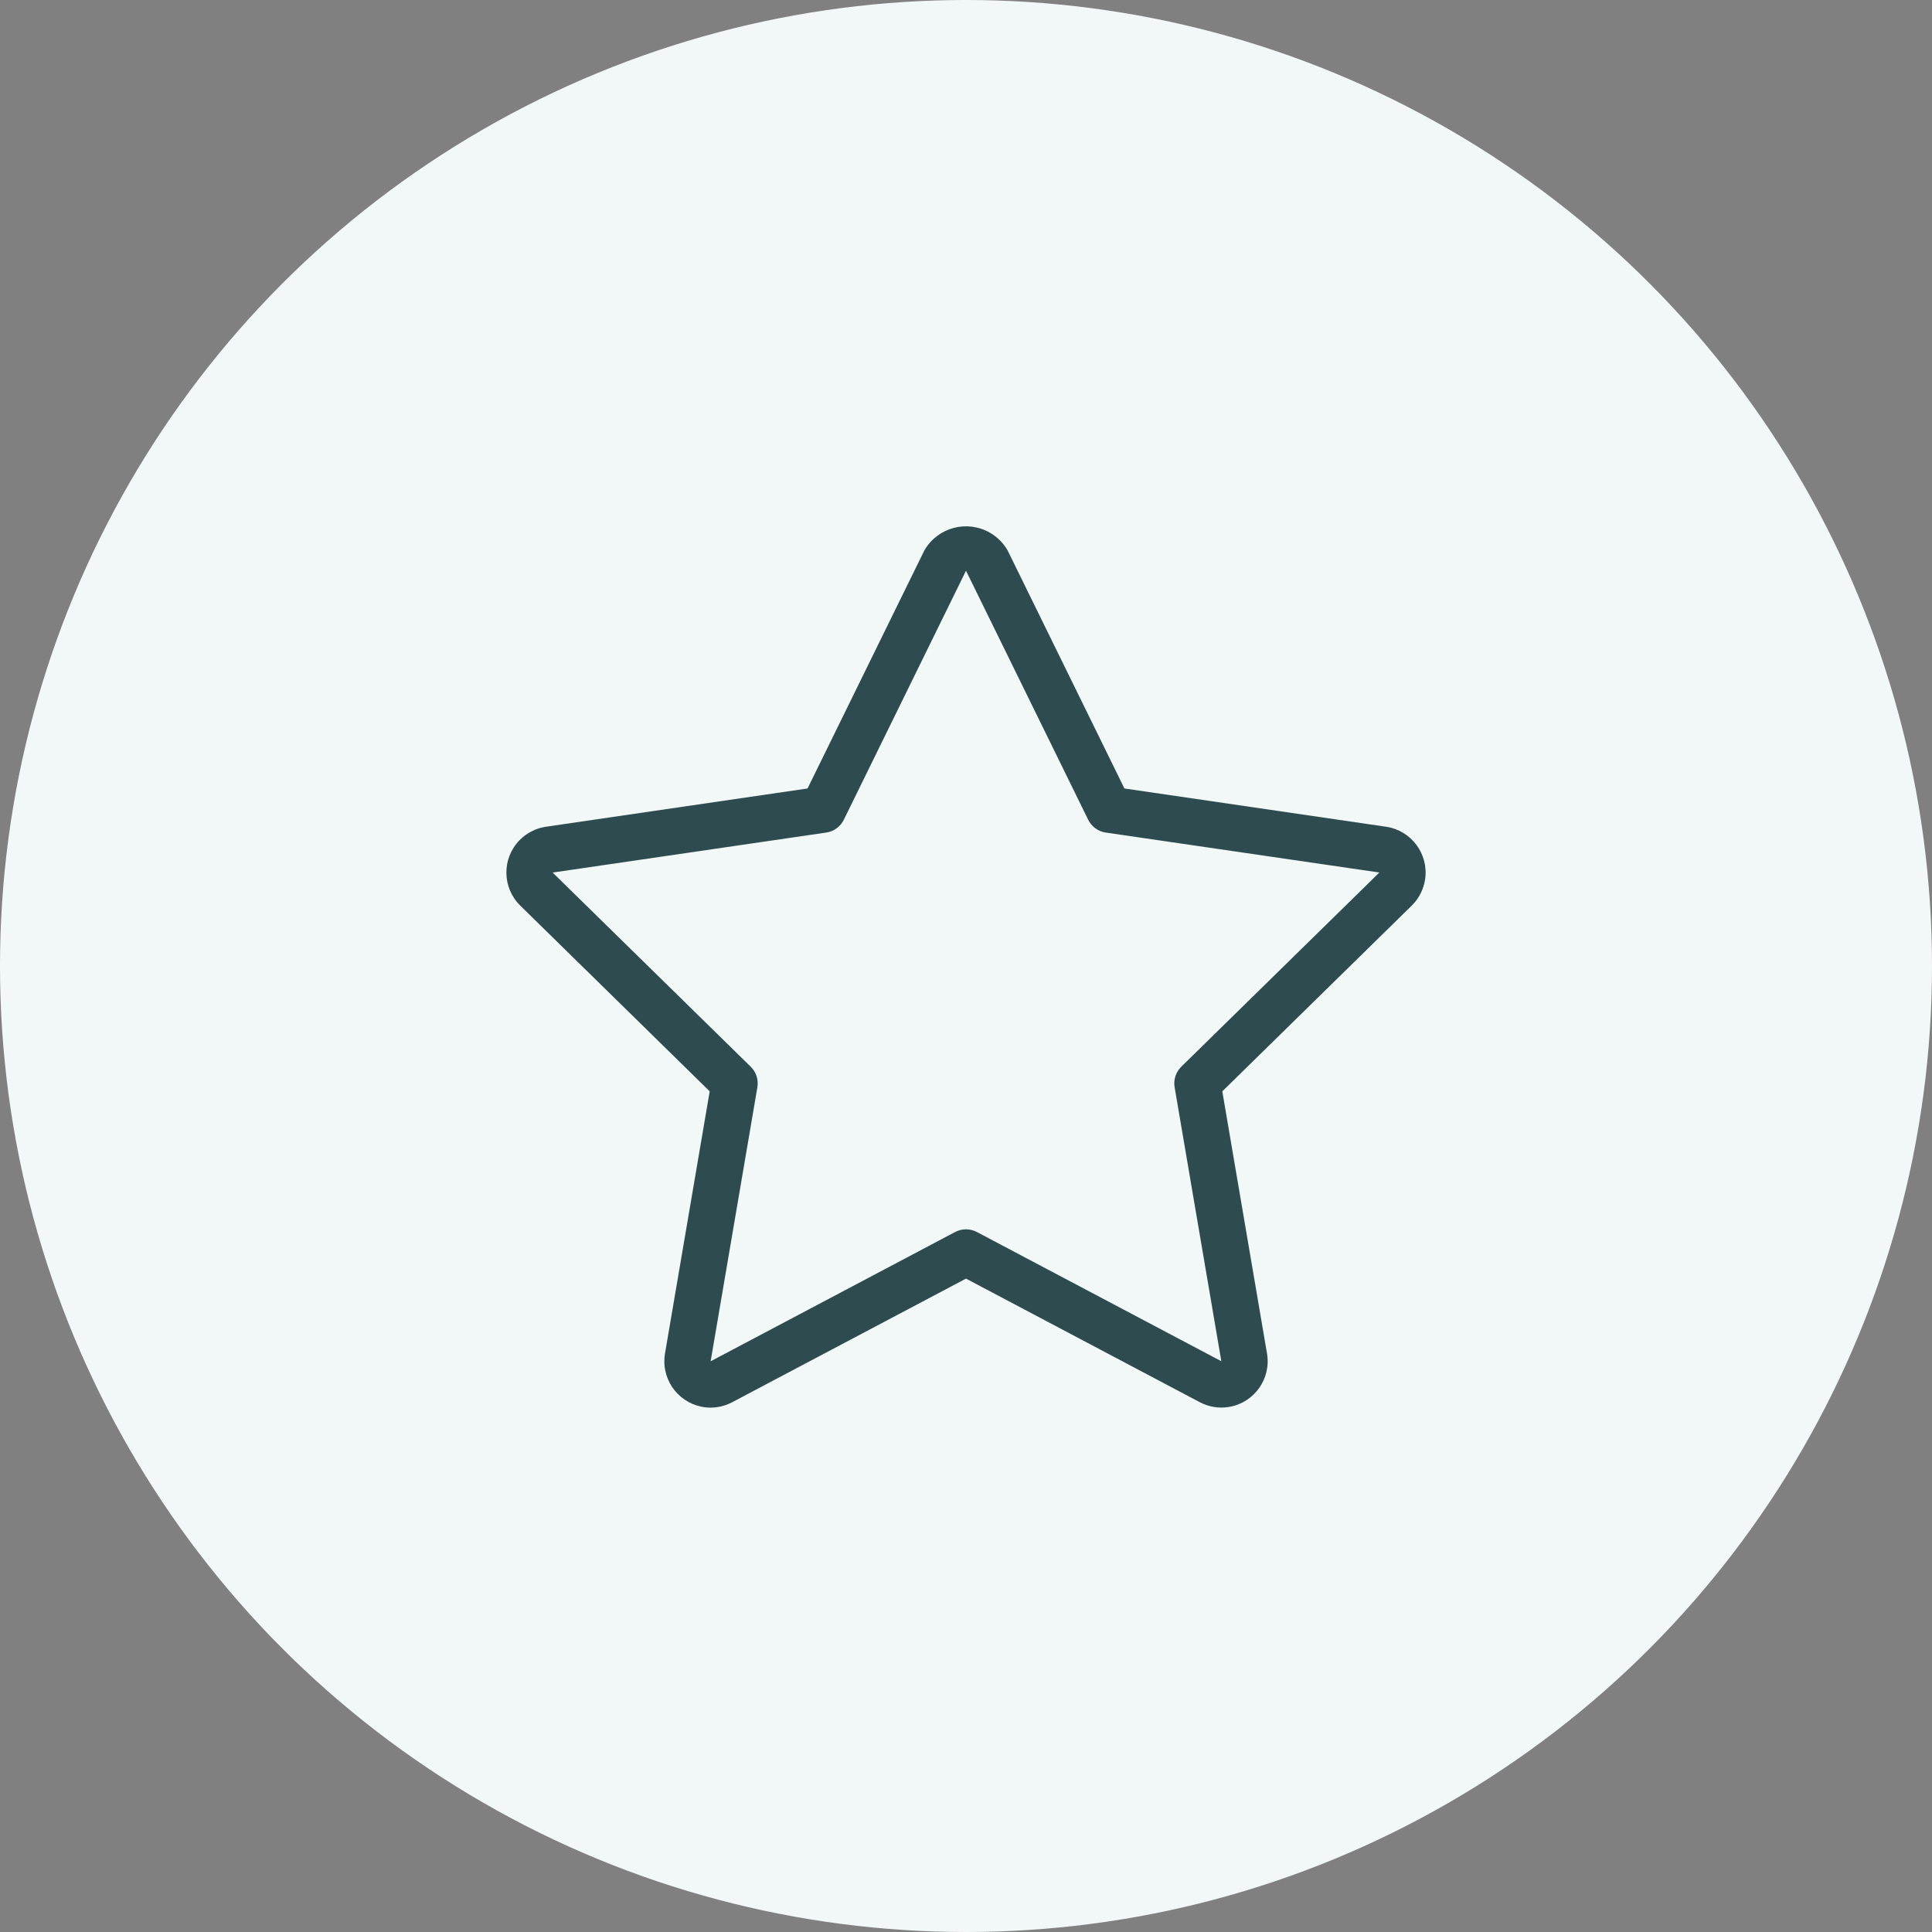 <?xml version="1.0" encoding="UTF-8"?> <svg xmlns="http://www.w3.org/2000/svg" width="80" height="80" viewBox="0 0 80 80" fill="none"><rect x="0" y="0" width="80" height="80" fill="#808080" stroke="none"/> <circle cx="40" cy="40" r="40" fill="#F2F7F7"></circle> <path d="M59.011 36.409C59.165 35.361 58.44 34.387 57.392 34.233L46.56 32.649L41.72 22.785C41.546 22.485 41.296 22.235 40.995 22.061C40.044 21.511 38.828 21.836 38.278 22.787L33.439 32.649L22.608 34.233C22.194 34.294 21.811 34.488 21.517 34.787C20.775 35.543 20.787 36.757 21.543 37.499L29.387 45.19L27.536 56.046C27.518 56.15 27.509 56.255 27.509 56.361C27.506 57.422 28.364 58.284 29.424 58.287C29.737 58.286 30.045 58.209 30.321 58.062L40 52.945L49.677 58.06C50.051 58.259 50.48 58.328 50.897 58.257C51.94 58.079 52.642 57.089 52.464 56.046L50.613 45.19L58.459 37.497C58.757 37.204 58.95 36.822 59.011 36.409ZM48.913 44.172C48.689 44.392 48.586 44.708 48.638 45.018L50.573 56.366L40.447 51.013C40.167 50.867 39.833 50.867 39.553 51.013L29.426 56.368L31.362 45.018C31.414 44.708 31.311 44.392 31.087 44.172L22.884 36.131L34.216 34.474C34.529 34.428 34.799 34.23 34.939 33.947L40 23.632L45.061 33.947C45.201 34.23 45.471 34.428 45.784 34.474L57.117 36.129L48.913 44.172Z" fill="#2E4C50"></path> </svg> 